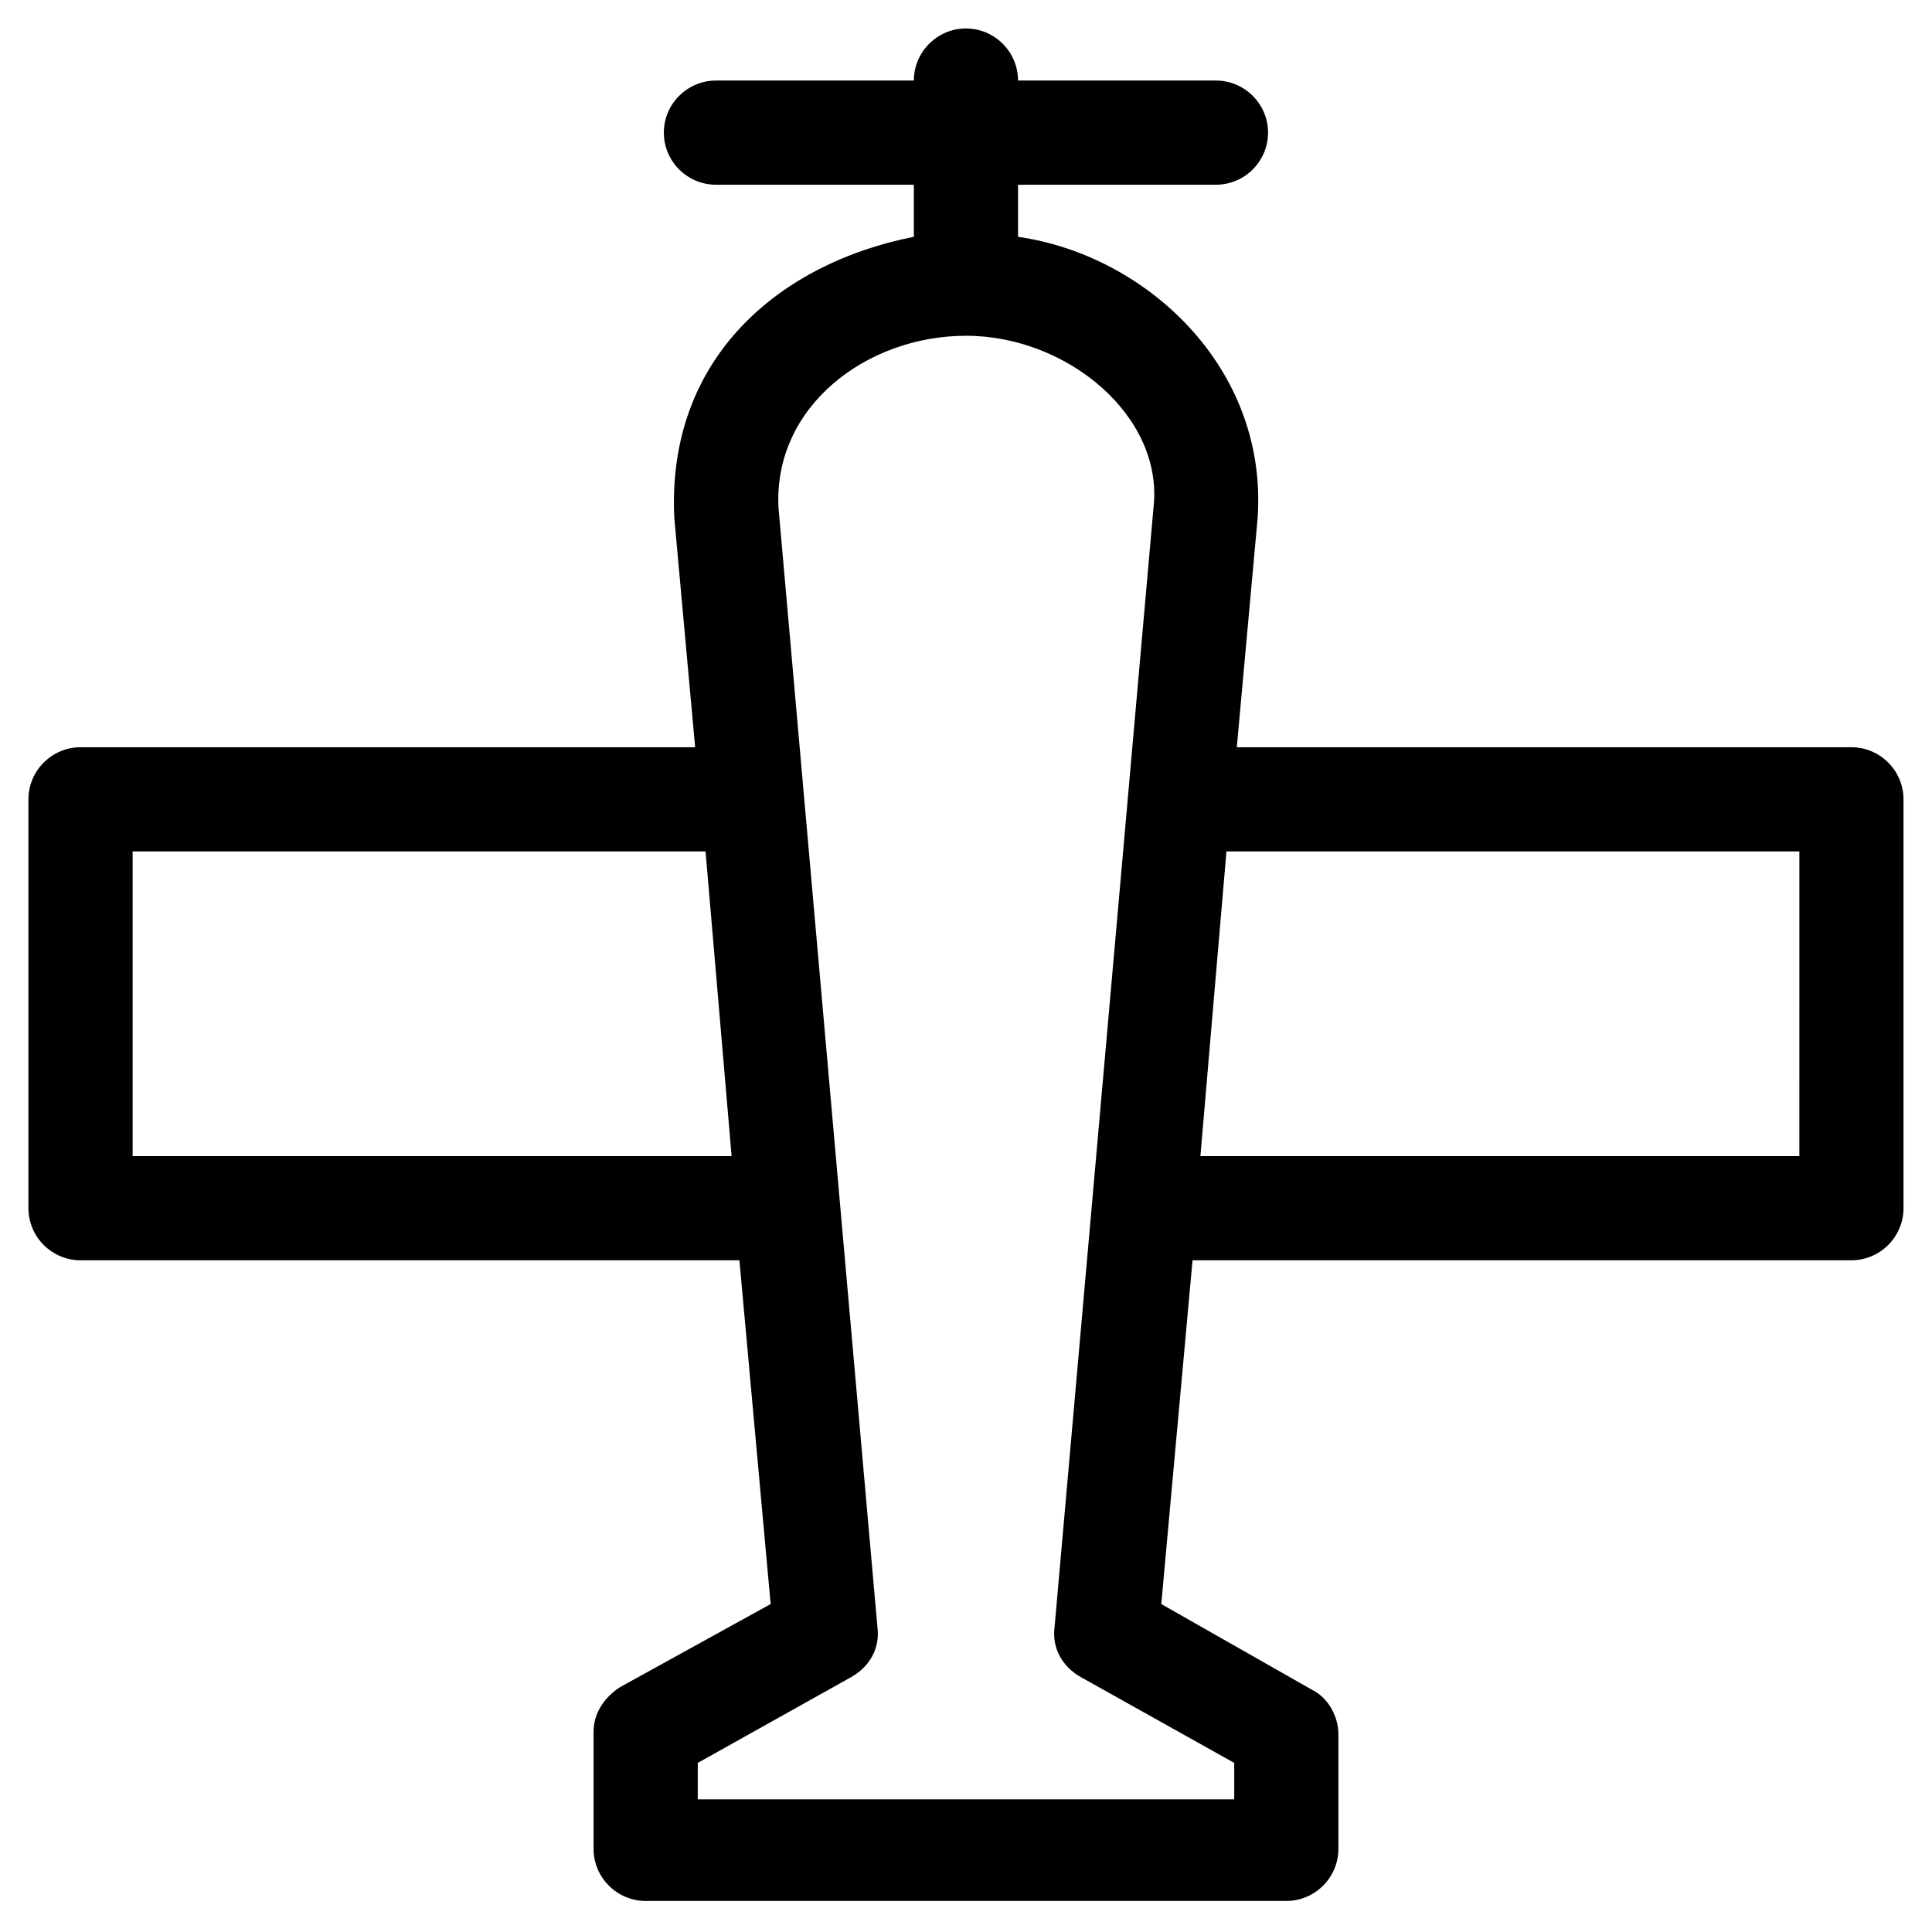 <?xml version="1.0" encoding="UTF-8"?>
<!-- Uploaded to: ICON Repo, www.svgrepo.com, Generator: ICON Repo Mixer Tools -->
<svg fill="#000000" width="800px" height="800px" version="1.1" viewBox="144 144 512 512" xmlns="http://www.w3.org/2000/svg">
 <path d="m322.7 281.29 5.519 60.734h-162.88c-7.59 0-13.805 6.211-13.805 13.805v108.36c0 7.59 6.211 13.805 13.805 13.805h174.61l8.281 91.094-40.027 22.086c-4.141 2.762-6.902 6.902-6.902 11.734v31.059c0 7.59 6.211 13.805 13.805 13.805h169.78c7.59 0 13.805-6.211 13.805-13.805l-0.004-30.371c0-4.832-2.762-9.66-6.902-11.734l-40.031-22.773 8.281-91.102h174.61c7.59 0 13.805-6.211 13.805-13.805v-108.35c0-7.59-6.211-13.805-13.805-13.805l-162.88 0.004 5.519-60.734c2.762-40.027-29.676-69.707-63.492-74.535v-13.805h52.453c7.59 0 13.805-6.211 13.805-13.805 0-7.59-6.211-13.805-13.805-13.805h-52.453c0-7.59-6.211-13.805-13.805-13.805-7.59 0-13.805 6.211-13.805 13.805h-52.453c-7.59 0-13.805 6.211-13.805 13.805 0 7.59 6.211 13.805 13.805 13.805h52.453v13.805c-35.195 6.898-65.559 31.746-63.488 74.535zm-143.55 169.09v-80.746h151.83l6.902 80.746zm270.54-171.85-26.227 296.77c-0.691 5.519 2.07 10.352 6.902 13.113l40.719 22.773v9.66l-142.17 0.004v-9.66l40.719-22.773c4.832-2.762 7.59-7.59 6.902-13.113l-26.227-296.77c-1.379-26.914 23.465-45.551 49.691-45.551 26.914-0.004 52.449 21.391 49.688 45.547zm171.16 171.85h-158.73l6.902-80.746h151.83z"/>
</svg>